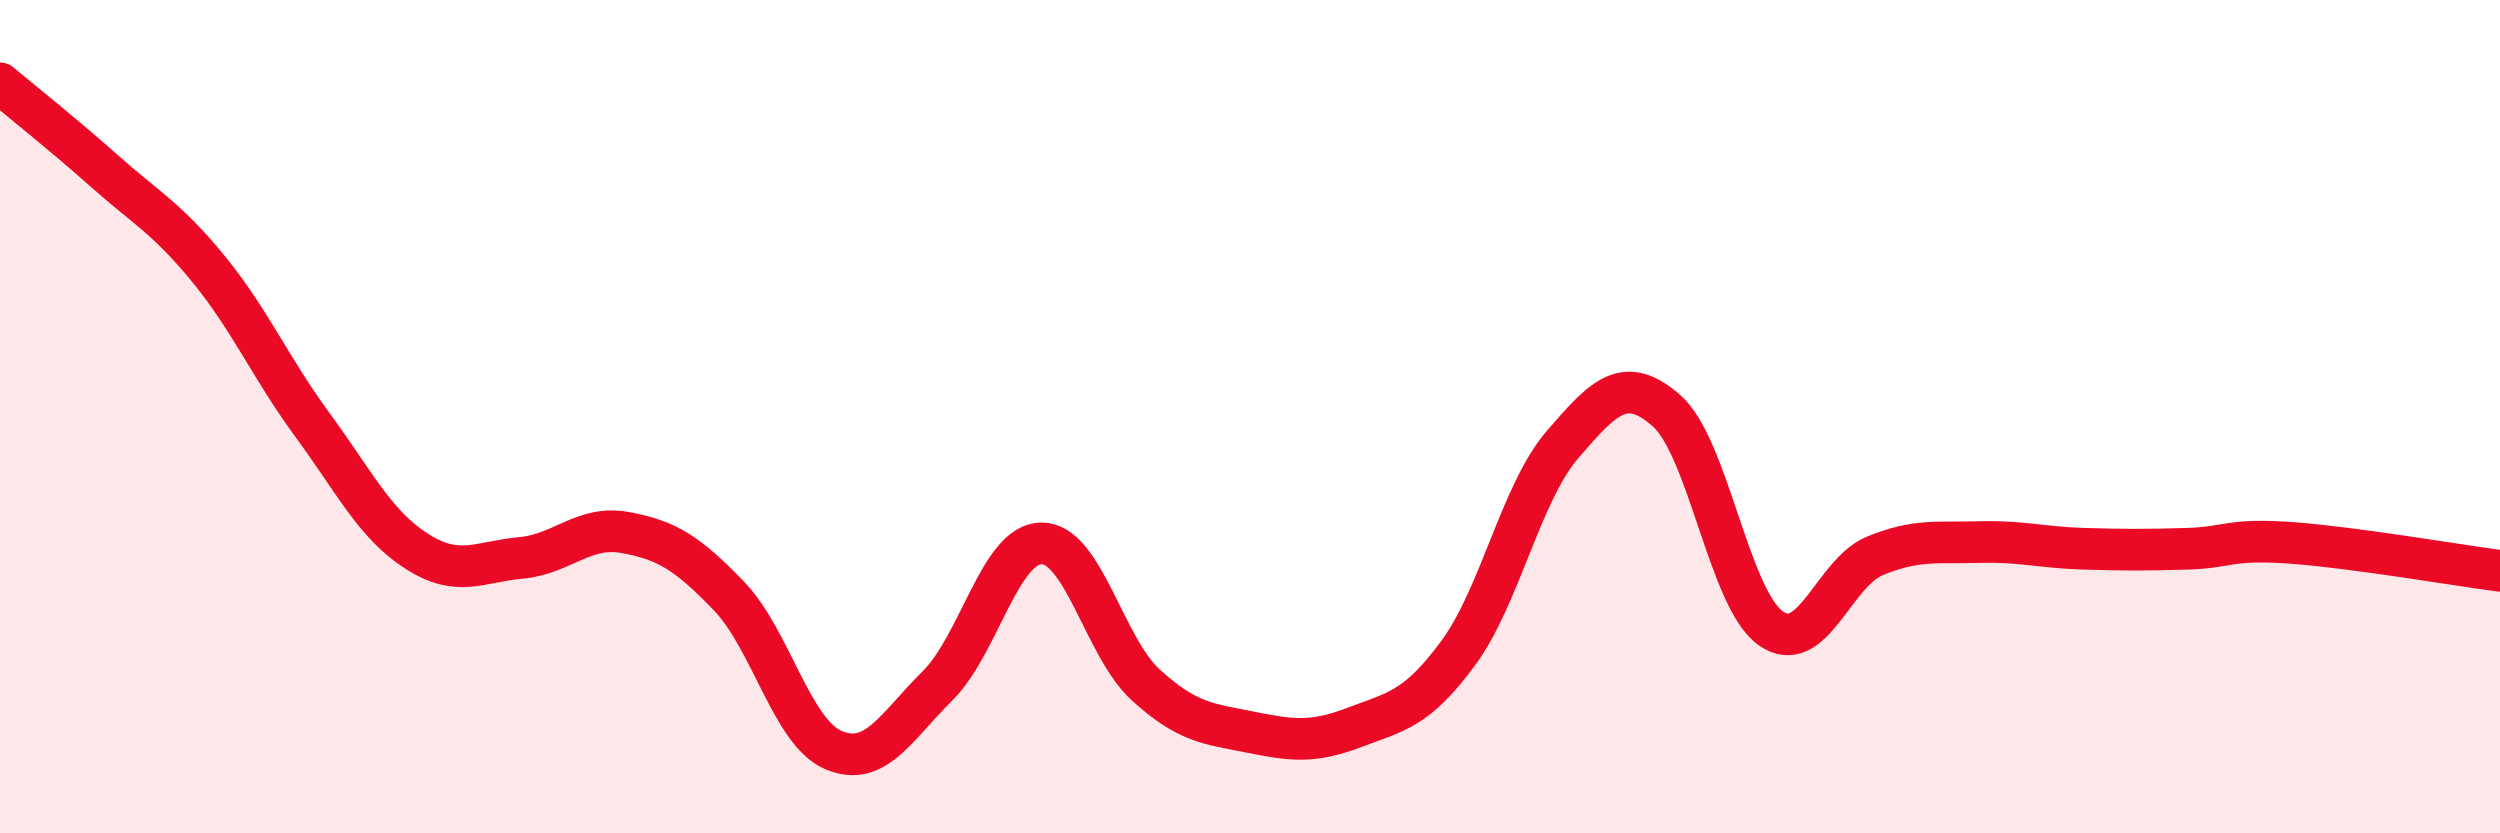
    <svg width="60" height="20" viewBox="0 0 60 20" xmlns="http://www.w3.org/2000/svg">
      <path
        d="M 0,2 C 0.5,2.42 1.5,3.21 2.5,4.1 C 3.5,4.99 4,5.23 5,6.45 C 6,7.67 6.5,8.84 7.5,10.2 C 8.5,11.56 9,12.59 10,13.23 C 11,13.87 11.5,13.48 12.5,13.39 C 13.5,13.3 14,12.6 15,12.78 C 16,12.96 16.5,13.27 17.5,14.31 C 18.5,15.35 19,17.57 20,18 C 21,18.43 21.5,17.45 22.5,16.46 C 23.5,15.47 24,13.04 25,13.04 C 26,13.04 26.5,15.53 27.5,16.44 C 28.5,17.35 29,17.37 30,17.57 C 31,17.77 31.5,17.84 32.5,17.46 C 33.5,17.08 34,17.03 35,15.67 C 36,14.31 36.5,11.83 37.5,10.67 C 38.5,9.51 39,8.98 40,9.86 C 41,10.74 41.5,14.38 42.5,15.08 C 43.5,15.78 44,13.75 45,13.34 C 46,12.93 46.5,13.04 47.5,13.01 C 48.5,12.98 49,13.14 50,13.17 C 51,13.2 51.5,13.2 52.5,13.17 C 53.5,13.14 53.5,12.92 55,13.03 C 56.5,13.14 59,13.57 60,13.7L60 20L0 20Z"
        fill="#EB0A25"
        opacity="0.1"
        stroke-linecap="round"
        stroke-linejoin="round"
      />
      <path
        d="M 0,2 C 0.5,2.42 1.5,3.21 2.5,4.1 C 3.5,4.99 4,5.23 5,6.45 C 6,7.67 6.5,8.84 7.5,10.2 C 8.5,11.56 9,12.59 10,13.23 C 11,13.87 11.5,13.48 12.5,13.39 C 13.5,13.3 14,12.6 15,12.78 C 16,12.96 16.5,13.27 17.5,14.31 C 18.5,15.35 19,17.57 20,18 C 21,18.43 21.5,17.45 22.5,16.46 C 23.5,15.47 24,13.04 25,13.04 C 26,13.04 26.5,15.53 27.5,16.44 C 28.5,17.35 29,17.37 30,17.57 C 31,17.77 31.5,17.84 32.5,17.46 C 33.5,17.08 34,17.03 35,15.67 C 36,14.31 36.5,11.83 37.5,10.67 C 38.5,9.51 39,8.98 40,9.86 C 41,10.74 41.5,14.38 42.5,15.08 C 43.5,15.78 44,13.75 45,13.34 C 46,12.93 46.5,13.04 47.5,13.01 C 48.5,12.98 49,13.14 50,13.17 C 51,13.2 51.5,13.2 52.5,13.17 C 53.5,13.14 53.5,12.92 55,13.03 C 56.5,13.14 59,13.57 60,13.7"
        stroke="#EB0A25"
        stroke-width="1"
        fill="none"
        stroke-linecap="round"
        stroke-linejoin="round"
      />
    </svg>
  